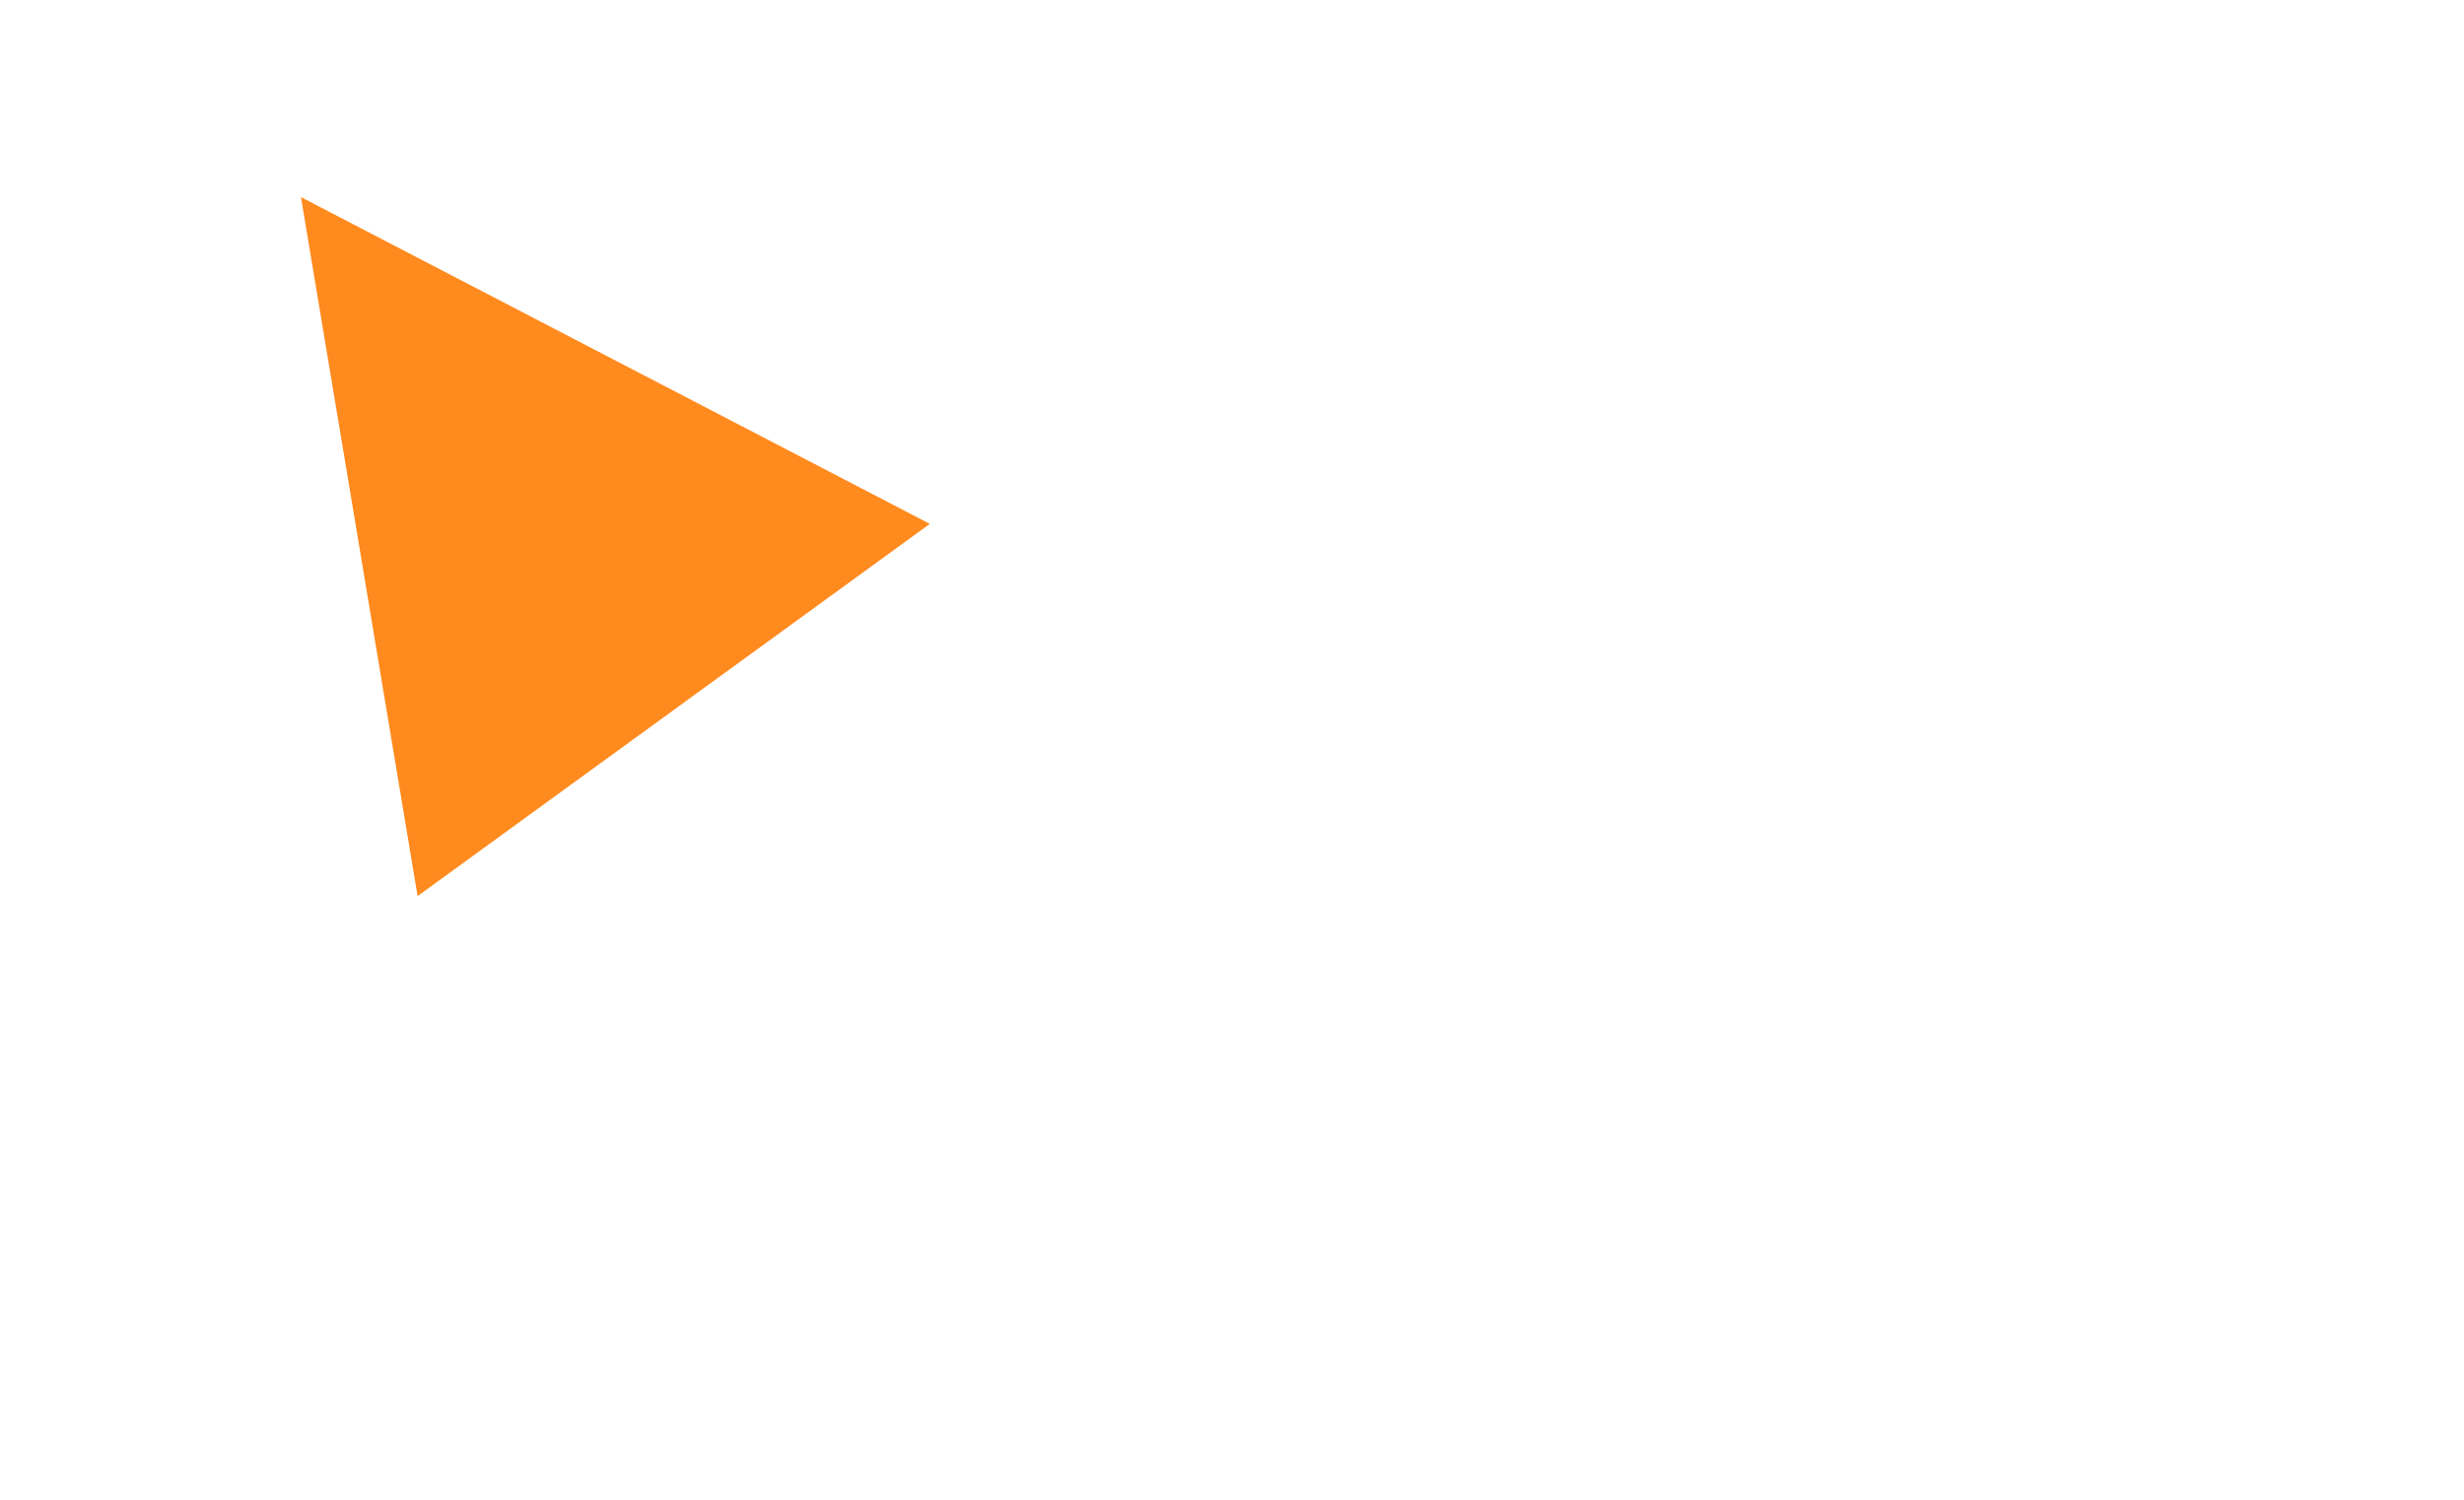 <?xml version="1.0" encoding="UTF-8"?> <svg xmlns="http://www.w3.org/2000/svg" width="69" height="42" viewBox="0 0 69 42" fill="none"> <g clip-path="url(#clip0_281_6)"> <path d="M8.428 5.52L26.038 14.671L11.694 25.095L8.428 5.52Z" fill="#FF8A1E"></path> </g> <defs> <clipPath id="clip0_281_6"> <rect width="69" height="42" fill="white"></rect> </clipPath> </defs> </svg> 